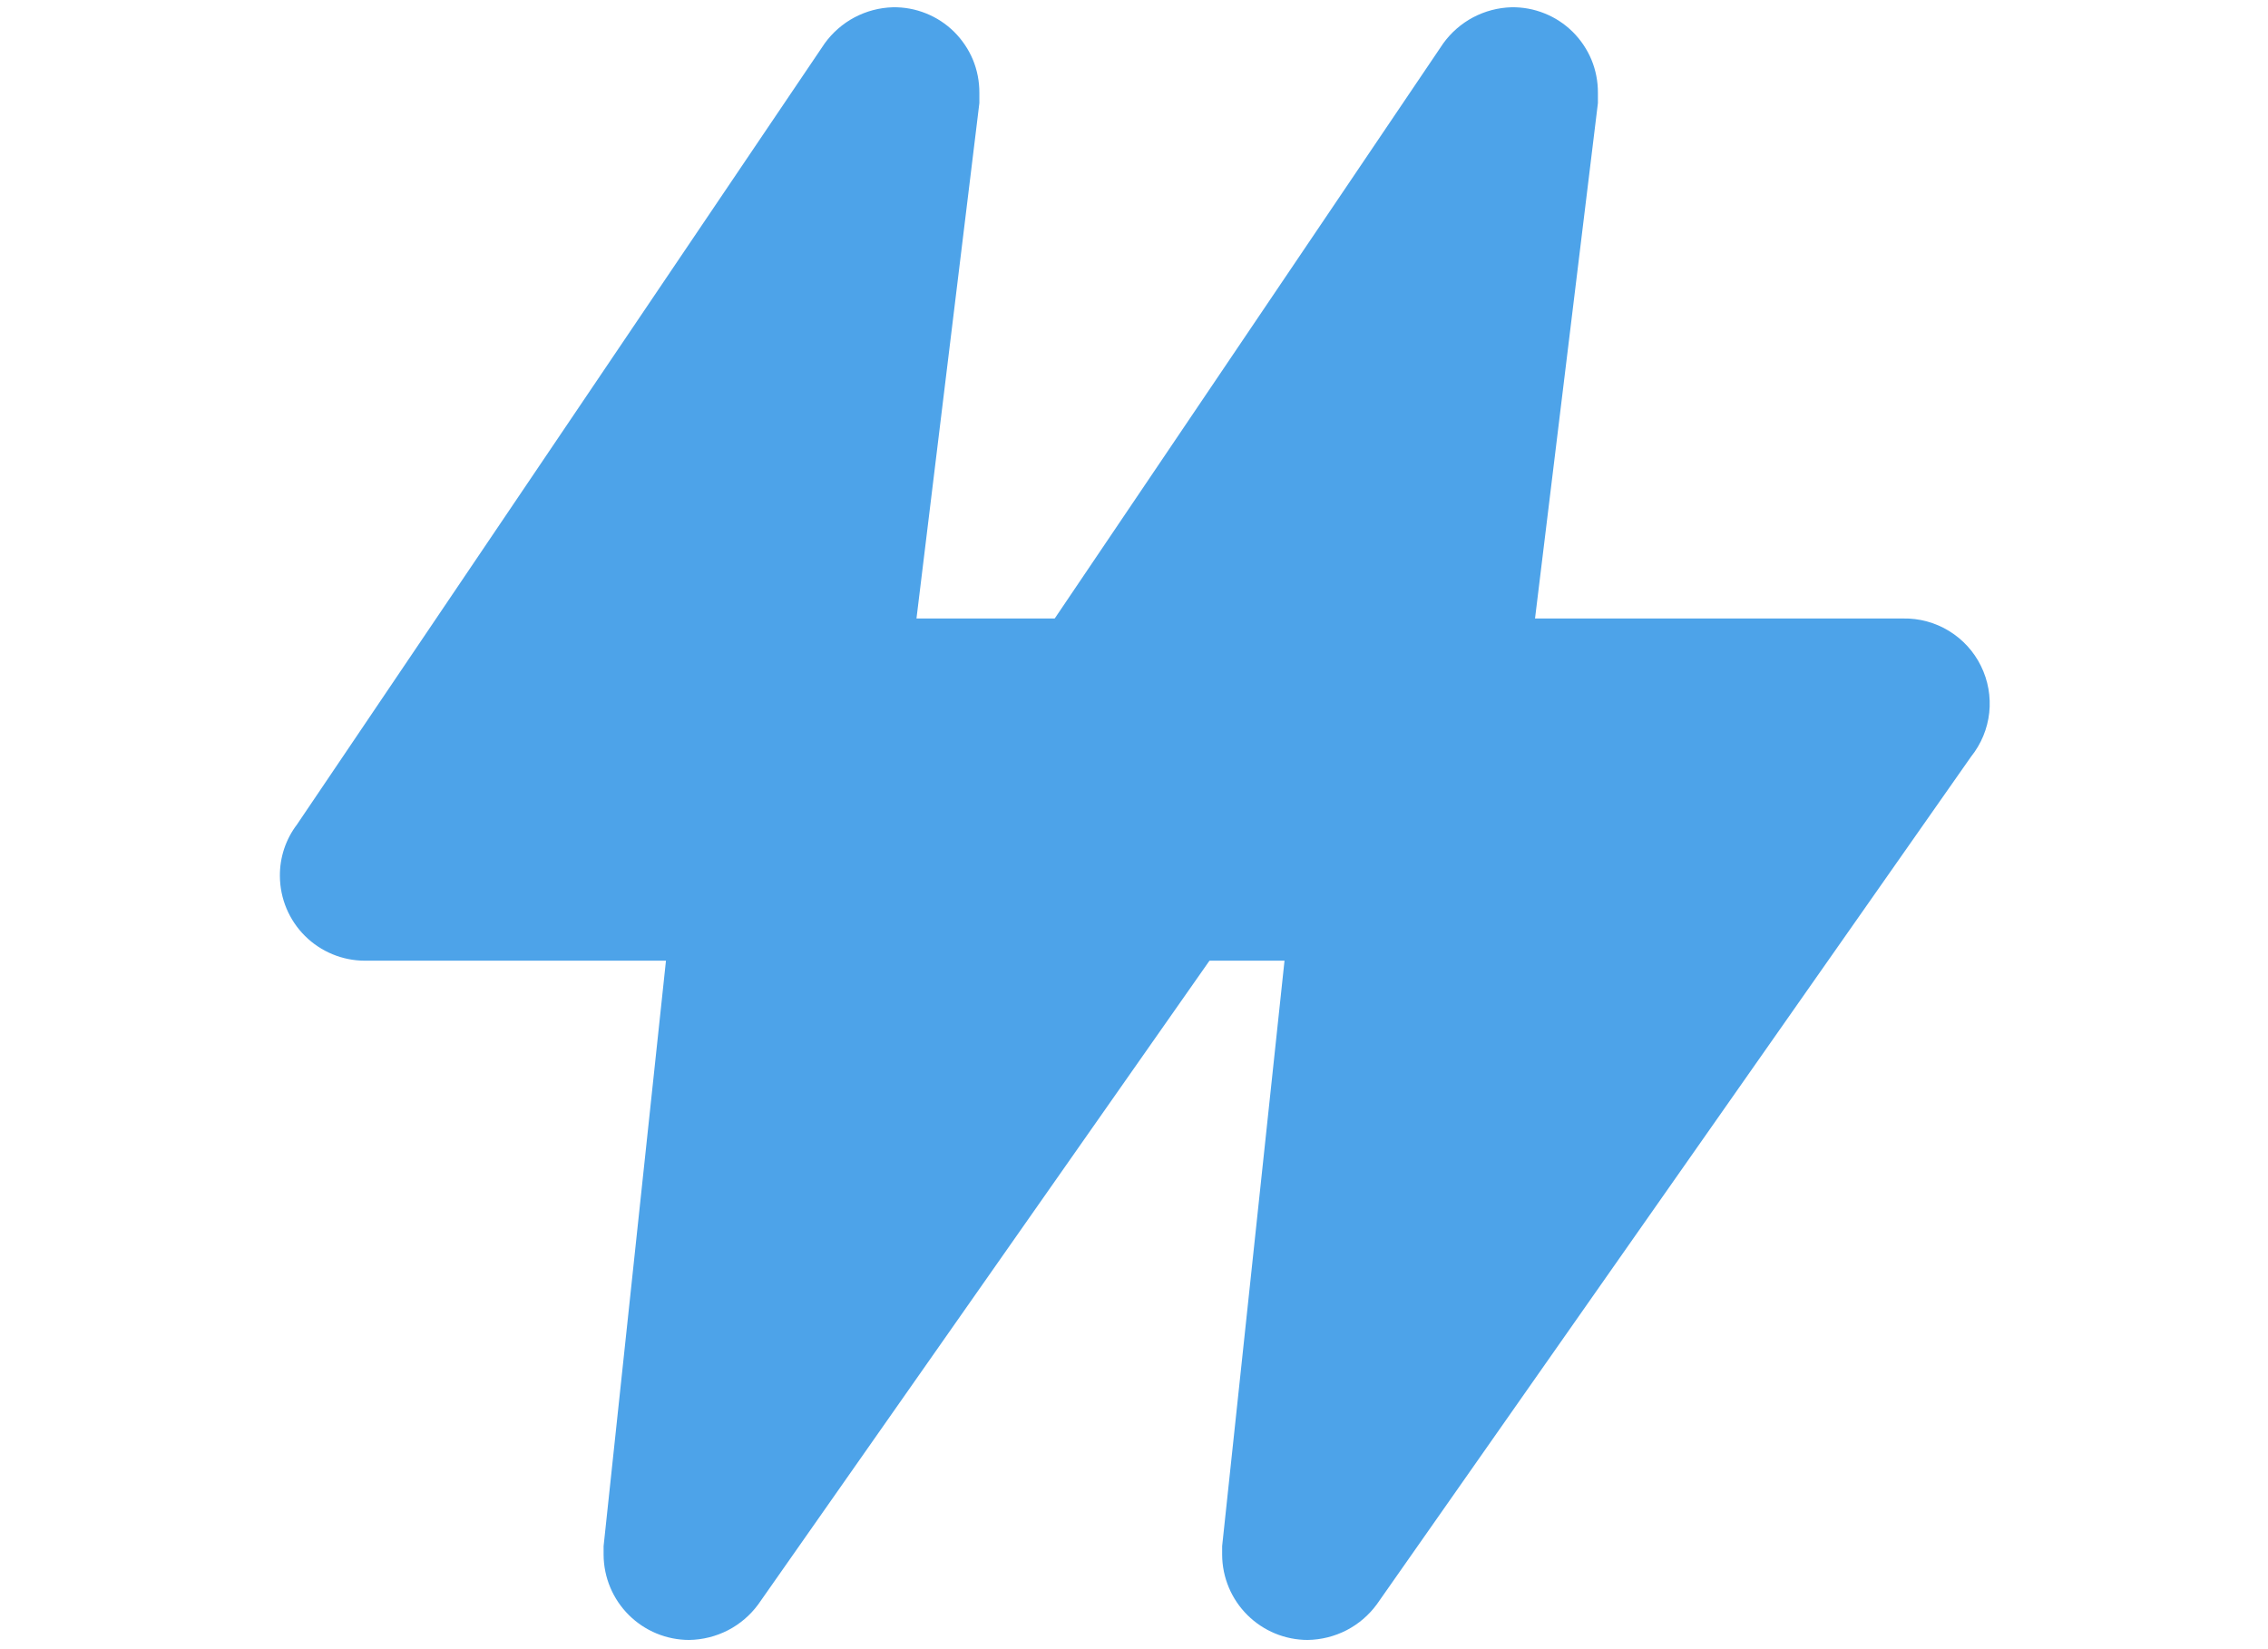 <svg width="44" height="32" viewBox="0 0 44 32" fill="none" xmlns="http://www.w3.org/2000/svg">
<g clip-path="url(#clip0_61_2)">
<path d="M7.08 18.641H12.92L11.71 30.001C11.71 30.001 11.71 30.131 11.71 30.171C11.713 30.609 11.889 31.029 12.2 31.338C12.511 31.647 12.931 31.821 13.37 31.821C13.632 31.817 13.889 31.753 14.121 31.634C14.354 31.514 14.555 31.342 14.71 31.131L26.24 14.681C26.436 14.436 26.558 14.141 26.591 13.829C26.625 13.518 26.57 13.203 26.431 12.922C26.293 12.64 26.077 12.405 25.81 12.242C25.542 12.078 25.233 11.995 24.92 12.001H17.78L19 2.001V1.801C19.001 1.581 18.959 1.363 18.875 1.159C18.79 0.956 18.666 0.772 18.51 0.617C18.353 0.462 18.167 0.34 17.963 0.259C17.759 0.177 17.54 0.137 17.32 0.141C17.061 0.149 16.807 0.216 16.578 0.337C16.35 0.458 16.152 0.631 16 0.841L5.76 16.001C5.542 16.288 5.426 16.64 5.43 17.001C5.433 17.437 5.608 17.854 5.917 18.161C6.226 18.468 6.644 18.641 7.08 18.641Z" fill="#4DA3E9"/>
</g>
<path d="M19.08 18.641H24.92L23.71 30.001C23.71 30.001 23.71 30.131 23.71 30.171C23.713 30.609 23.889 31.029 24.2 31.338C24.511 31.647 24.931 31.821 25.37 31.821C25.631 31.817 25.889 31.753 26.121 31.634C26.354 31.514 26.555 31.342 26.71 31.131L38.24 14.681C38.436 14.436 38.558 14.141 38.592 13.829C38.625 13.518 38.57 13.203 38.431 12.922C38.293 12.64 38.077 12.405 37.81 12.242C37.542 12.078 37.233 11.995 36.92 12.001H29.78L31 2.001V1.801C31.001 1.581 30.959 1.363 30.875 1.159C30.79 0.956 30.666 0.772 30.51 0.617C30.353 0.462 30.167 0.34 29.963 0.259C29.759 0.177 29.54 0.137 29.32 0.141C29.061 0.149 28.807 0.216 28.578 0.337C28.35 0.458 28.152 0.631 28 0.841L17.76 16.001C17.542 16.288 17.426 16.64 17.43 17.001C17.433 17.437 17.608 17.854 17.917 18.161C18.226 18.468 18.644 18.641 19.08 18.641Z" fill="#4DA3E9"/>
<defs>
<clipPath id="clip0_61_2">
<rect width="30" height="32" fill="white" transform="translate(1.5)"/>
</clipPath>
</defs>
</svg>
